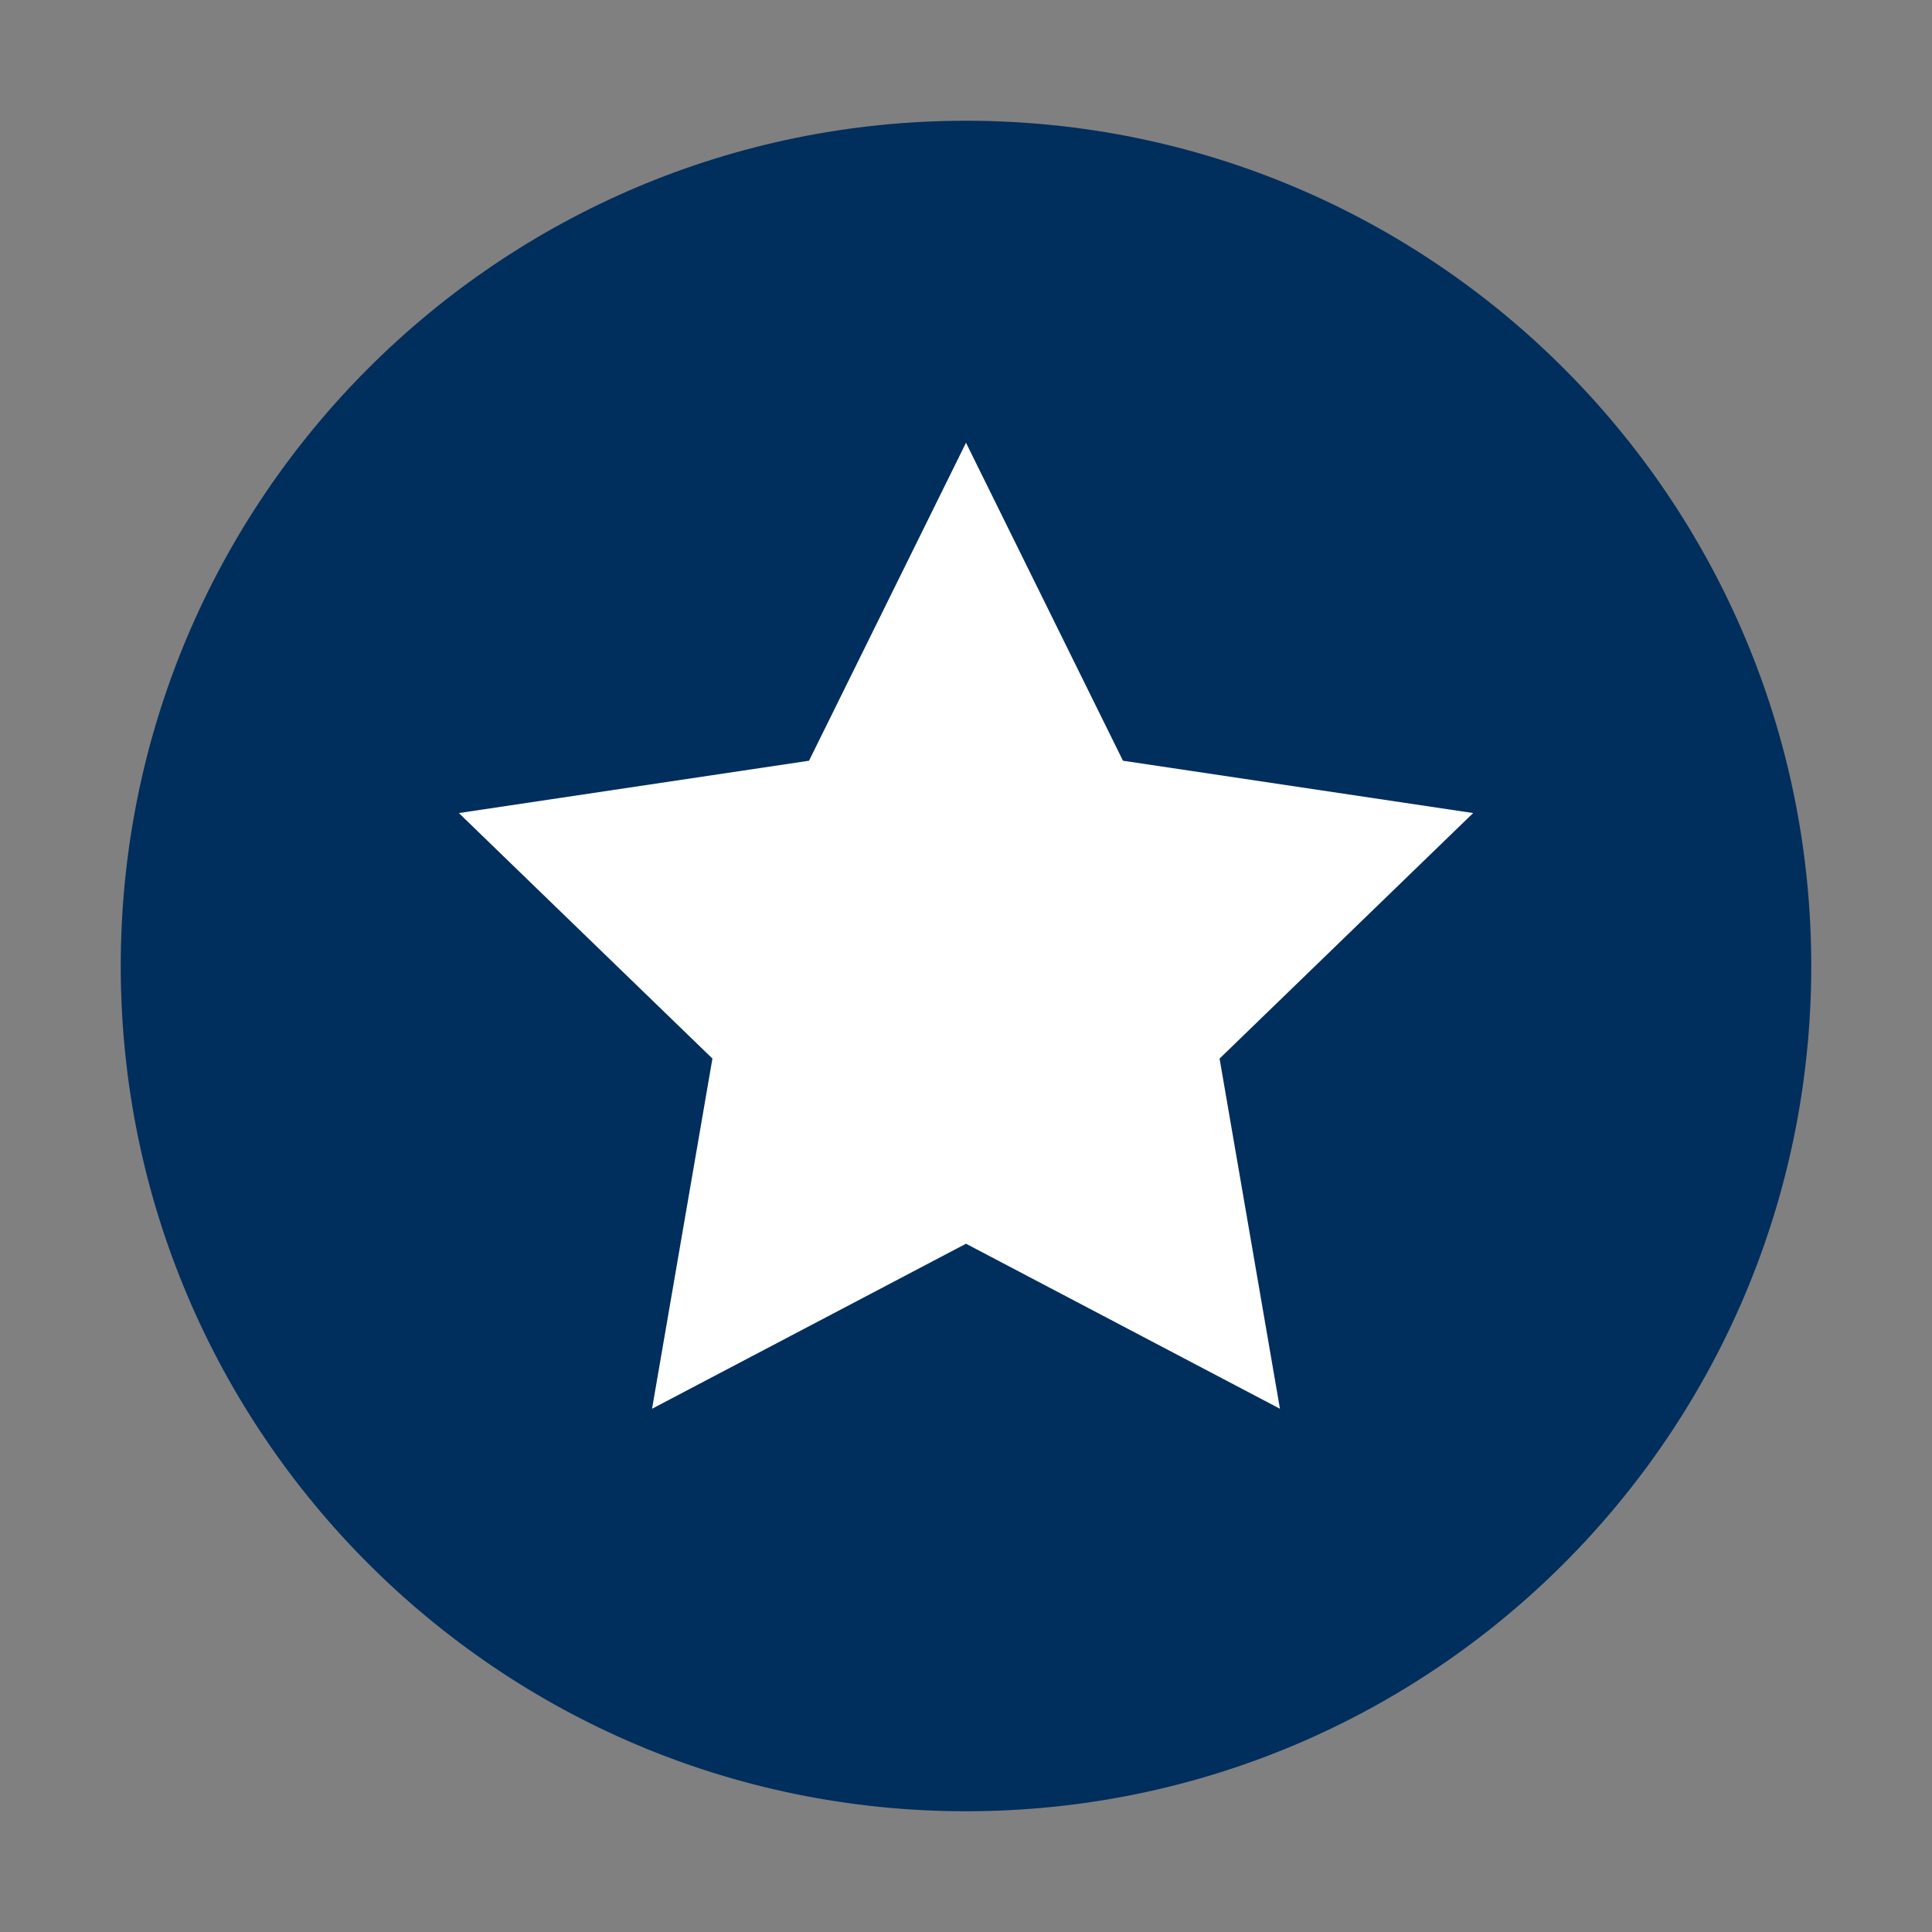 <svg width="60" height="60" viewBox="0 0 60 60" fill="none" xmlns="http://www.w3.org/2000/svg">
<rect x="0" y="0" width="60" height="60" fill="#808080" stroke="none"/>
<path d="M30 56.25C44.498 56.25 56.25 44.498 56.25 30C56.25 15.502 44.498 3.75 30 3.75C15.502 3.75 3.75 15.502 3.75 30C3.75 44.498 15.502 56.25 30 56.25Z" fill="#002E5D"/>
<path d="M30 13.75L34.875 23.625L45.75 25.25L37.875 32.875L39.75 43.75L30 38.625L20.25 43.75L22.125 32.875L14.25 25.25L25.125 23.625L30 13.75Z" fill="white"/>
</svg>
